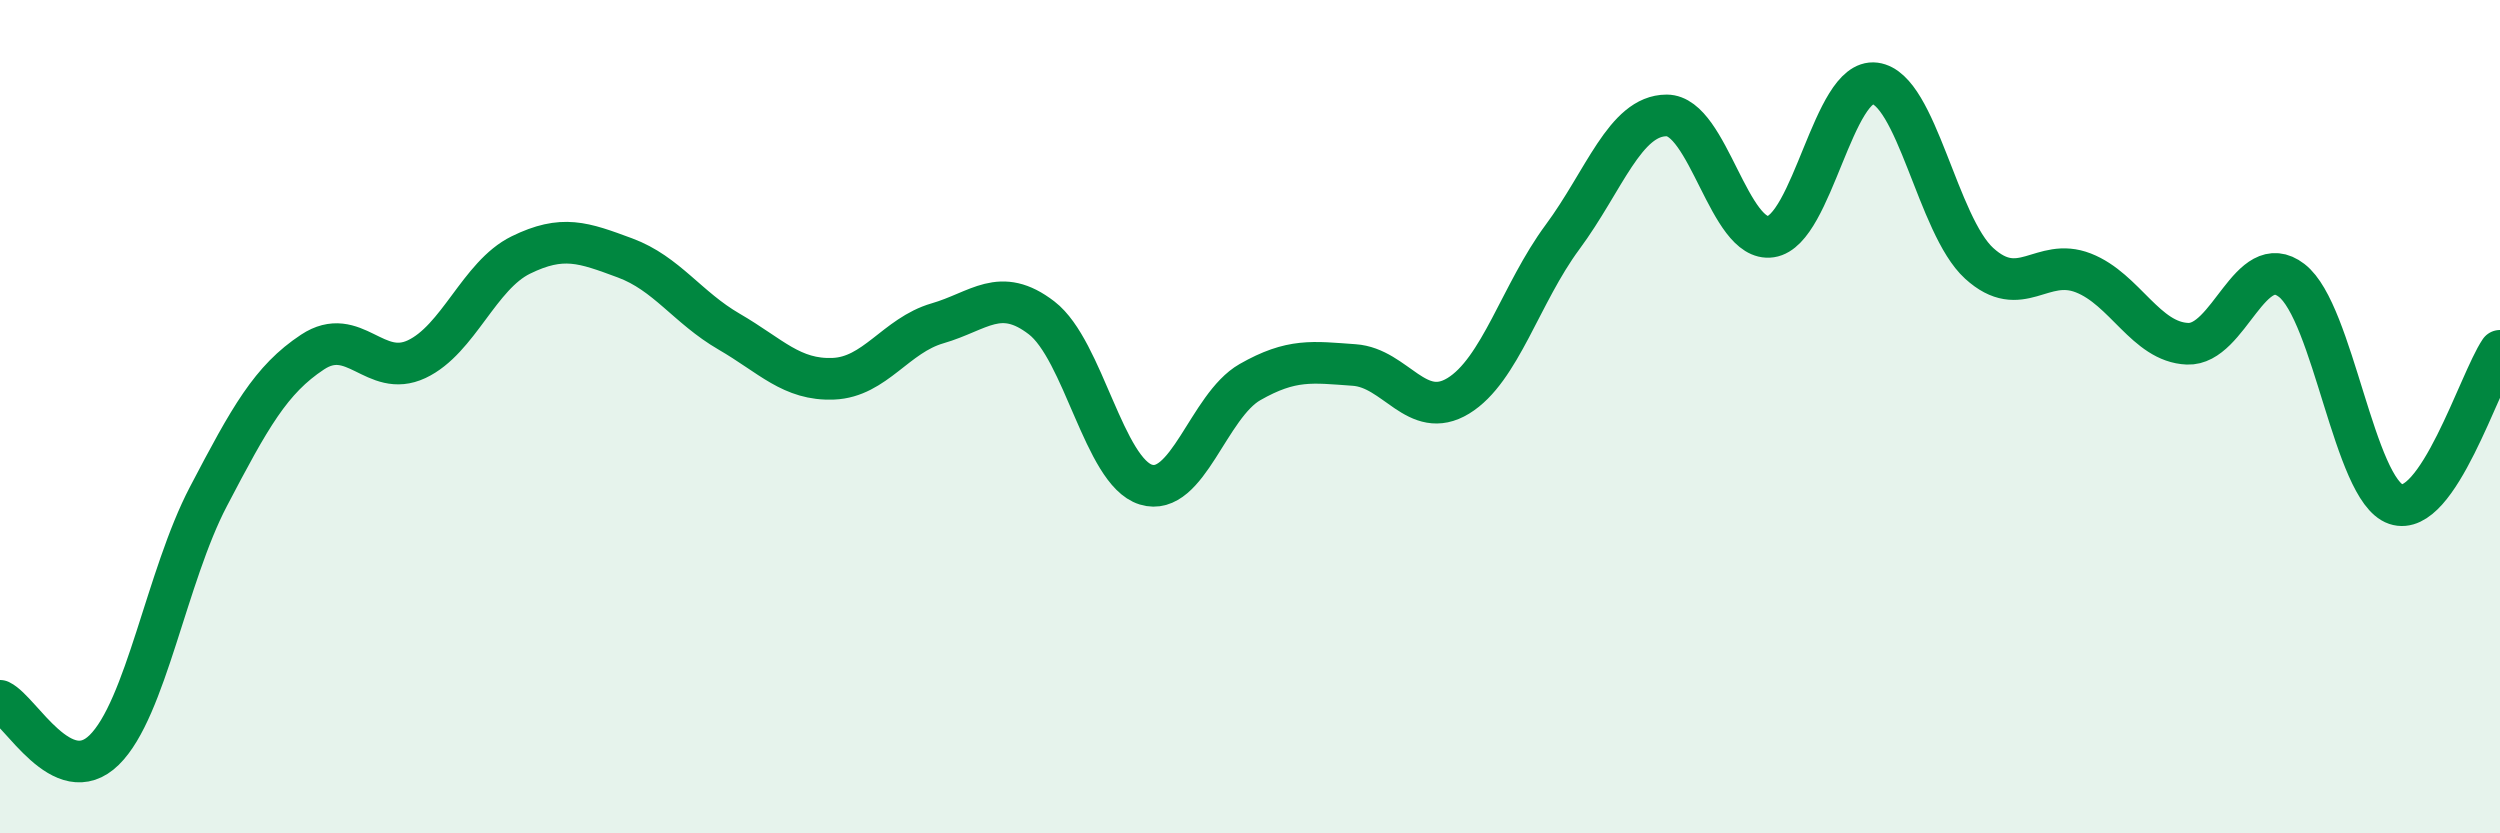 
    <svg width="60" height="20" viewBox="0 0 60 20" xmlns="http://www.w3.org/2000/svg">
      <path
        d="M 0,16.82 C 0.5,17.06 1.5,18.98 2.5,18 C 3.5,17.02 4,13.83 5,11.92 C 6,10.01 6.5,9.11 7.5,8.45 C 8.5,7.79 9,9.09 10,8.62 C 11,8.15 11.5,6.61 12.5,6.12 C 13.5,5.63 14,5.82 15,6.19 C 16,6.56 16.5,7.38 17.5,7.96 C 18.5,8.54 19,9.13 20,9.09 C 21,9.05 21.5,8.05 22.5,7.76 C 23.5,7.47 24,6.86 25,7.63 C 26,8.4 26.5,11.32 27.5,11.63 C 28.5,11.94 29,9.74 30,9.17 C 31,8.6 31.5,8.69 32.5,8.76 C 33.5,8.83 34,10.11 35,9.5 C 36,8.89 36.5,7.04 37.5,5.69 C 38.5,4.34 39,2.77 40,2.77 C 41,2.77 41.5,5.83 42.5,5.68 C 43.5,5.53 44,1.87 45,2 C 46,2.13 46.5,5.41 47.5,6.32 C 48.5,7.23 49,6.16 50,6.55 C 51,6.94 51.5,8.21 52.5,8.25 C 53.5,8.29 54,5.96 55,6.73 C 56,7.5 56.5,11.76 57.5,12.1 C 58.5,12.44 59.5,9.16 60,8.42L60 20L0 20Z"
        fill="#008740"
        opacity="0.1"
        stroke-linecap="round"
        stroke-linejoin="round"
      />
      <path
        d="M 0,16.82 C 0.5,17.06 1.5,18.98 2.5,18 C 3.5,17.02 4,13.83 5,11.92 C 6,10.01 6.5,9.11 7.5,8.45 C 8.5,7.79 9,9.09 10,8.62 C 11,8.15 11.5,6.61 12.5,6.12 C 13.5,5.63 14,5.82 15,6.19 C 16,6.56 16.5,7.38 17.5,7.96 C 18.5,8.54 19,9.13 20,9.09 C 21,9.05 21.5,8.05 22.5,7.76 C 23.5,7.47 24,6.86 25,7.63 C 26,8.4 26.5,11.32 27.5,11.63 C 28.5,11.94 29,9.74 30,9.17 C 31,8.6 31.5,8.69 32.5,8.76 C 33.5,8.83 34,10.11 35,9.5 C 36,8.89 36.5,7.04 37.5,5.69 C 38.5,4.34 39,2.77 40,2.77 C 41,2.77 41.5,5.83 42.5,5.68 C 43.5,5.53 44,1.87 45,2 C 46,2.13 46.5,5.41 47.5,6.32 C 48.5,7.23 49,6.16 50,6.55 C 51,6.94 51.5,8.21 52.5,8.25 C 53.5,8.29 54,5.96 55,6.73 C 56,7.5 56.5,11.76 57.5,12.1 C 58.5,12.44 59.5,9.16 60,8.42"
        stroke="#008740"
        stroke-width="1"
        fill="none"
        stroke-linecap="round"
        stroke-linejoin="round"
      />
    </svg>
  
